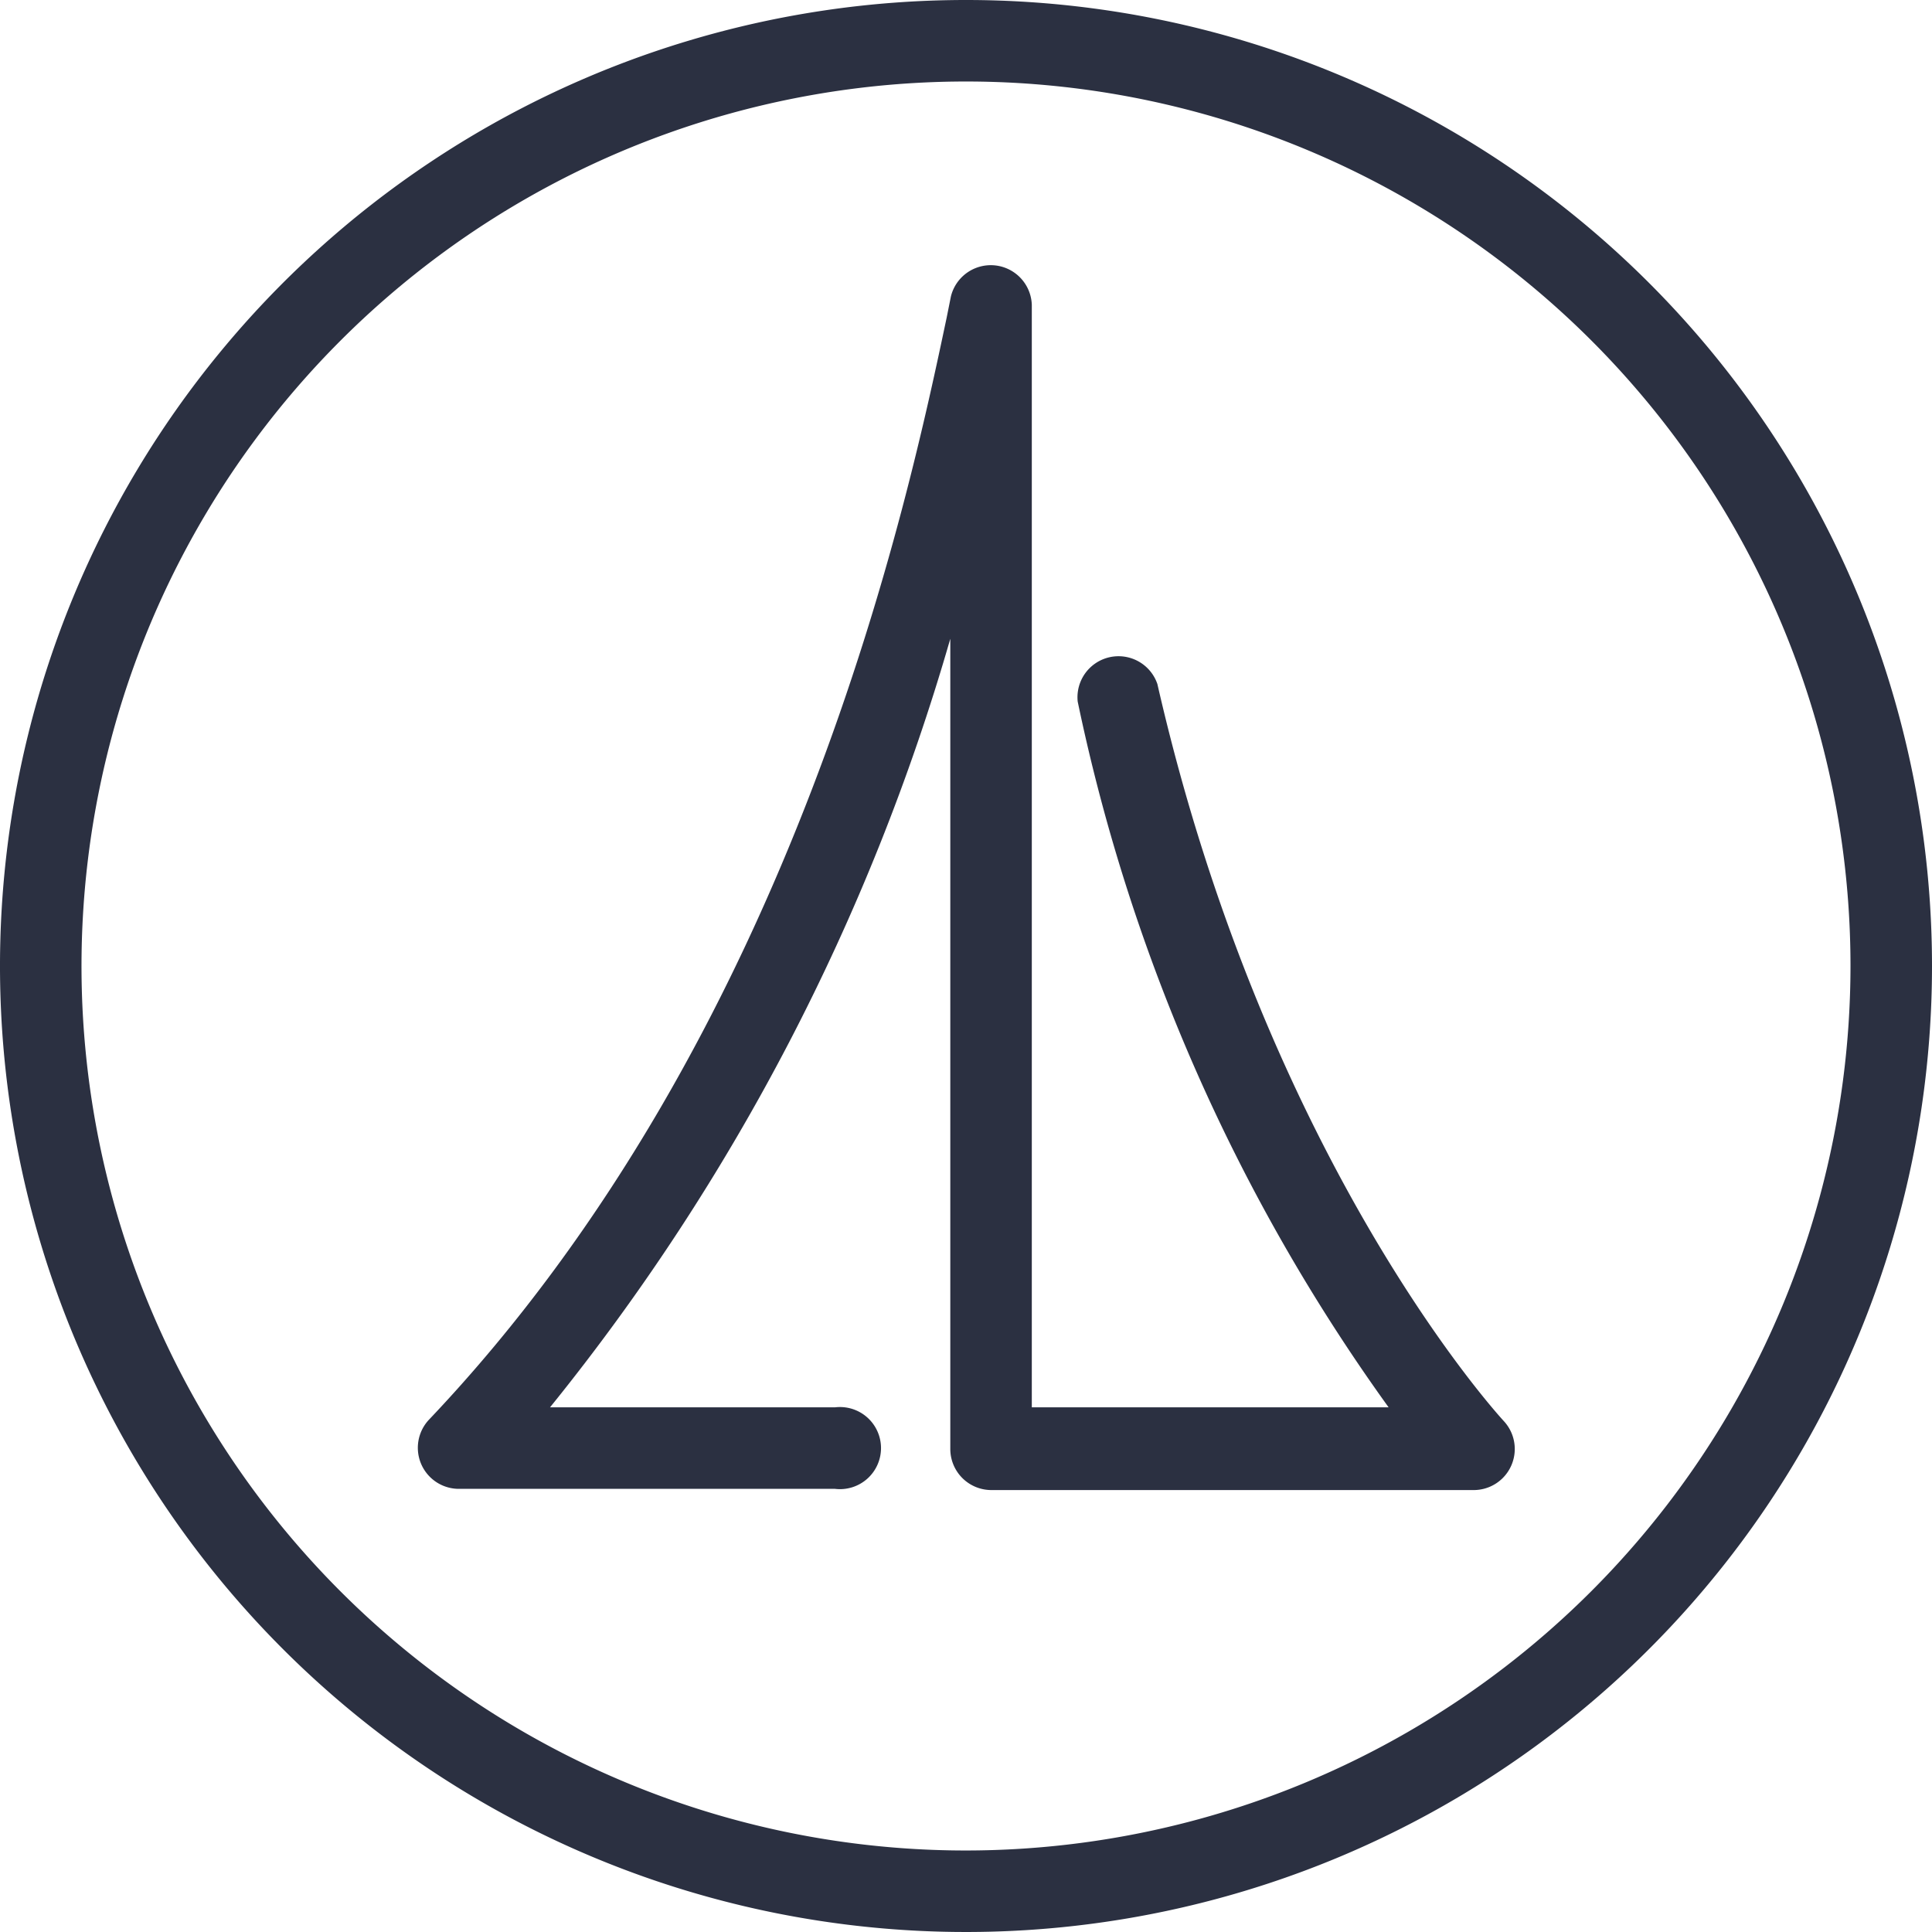 <svg xmlns="http://www.w3.org/2000/svg" viewBox="0 0 32 32"><defs><style>.cls-1{fill:#2b3041;}</style></defs><title>Asset 37</title><g id="Layer_2" data-name="Layer 2"><g id="Icons"><path class="cls-1" d="M16,0A16,16,0,1,0,32,16,16,16,0,0,0,16,0Zm0,30.65A14.65,14.65,0,1,1,30.65,16,14.66,14.66,0,0,1,16,30.65Z"/><path class="cls-1" d="M19.17,11.33a.68.68,0,0,0-1.32.29A30.71,30.71,0,0,0,23,23.31H17.09V5.05a.68.68,0,0,0-1.34-.14l-.07.35C15.06,8.19,13.2,17.1,7.1,23.52a.68.68,0,0,0,.49,1.14h6.24a.68.68,0,1,0,0-1.35H9.11a36.16,36.16,0,0,0,6.63-12.73V24a.68.68,0,0,0,.68.68h8a.68.68,0,0,0,.49-1.14S21,19.34,19.17,11.33Z"/></g></g></svg>
